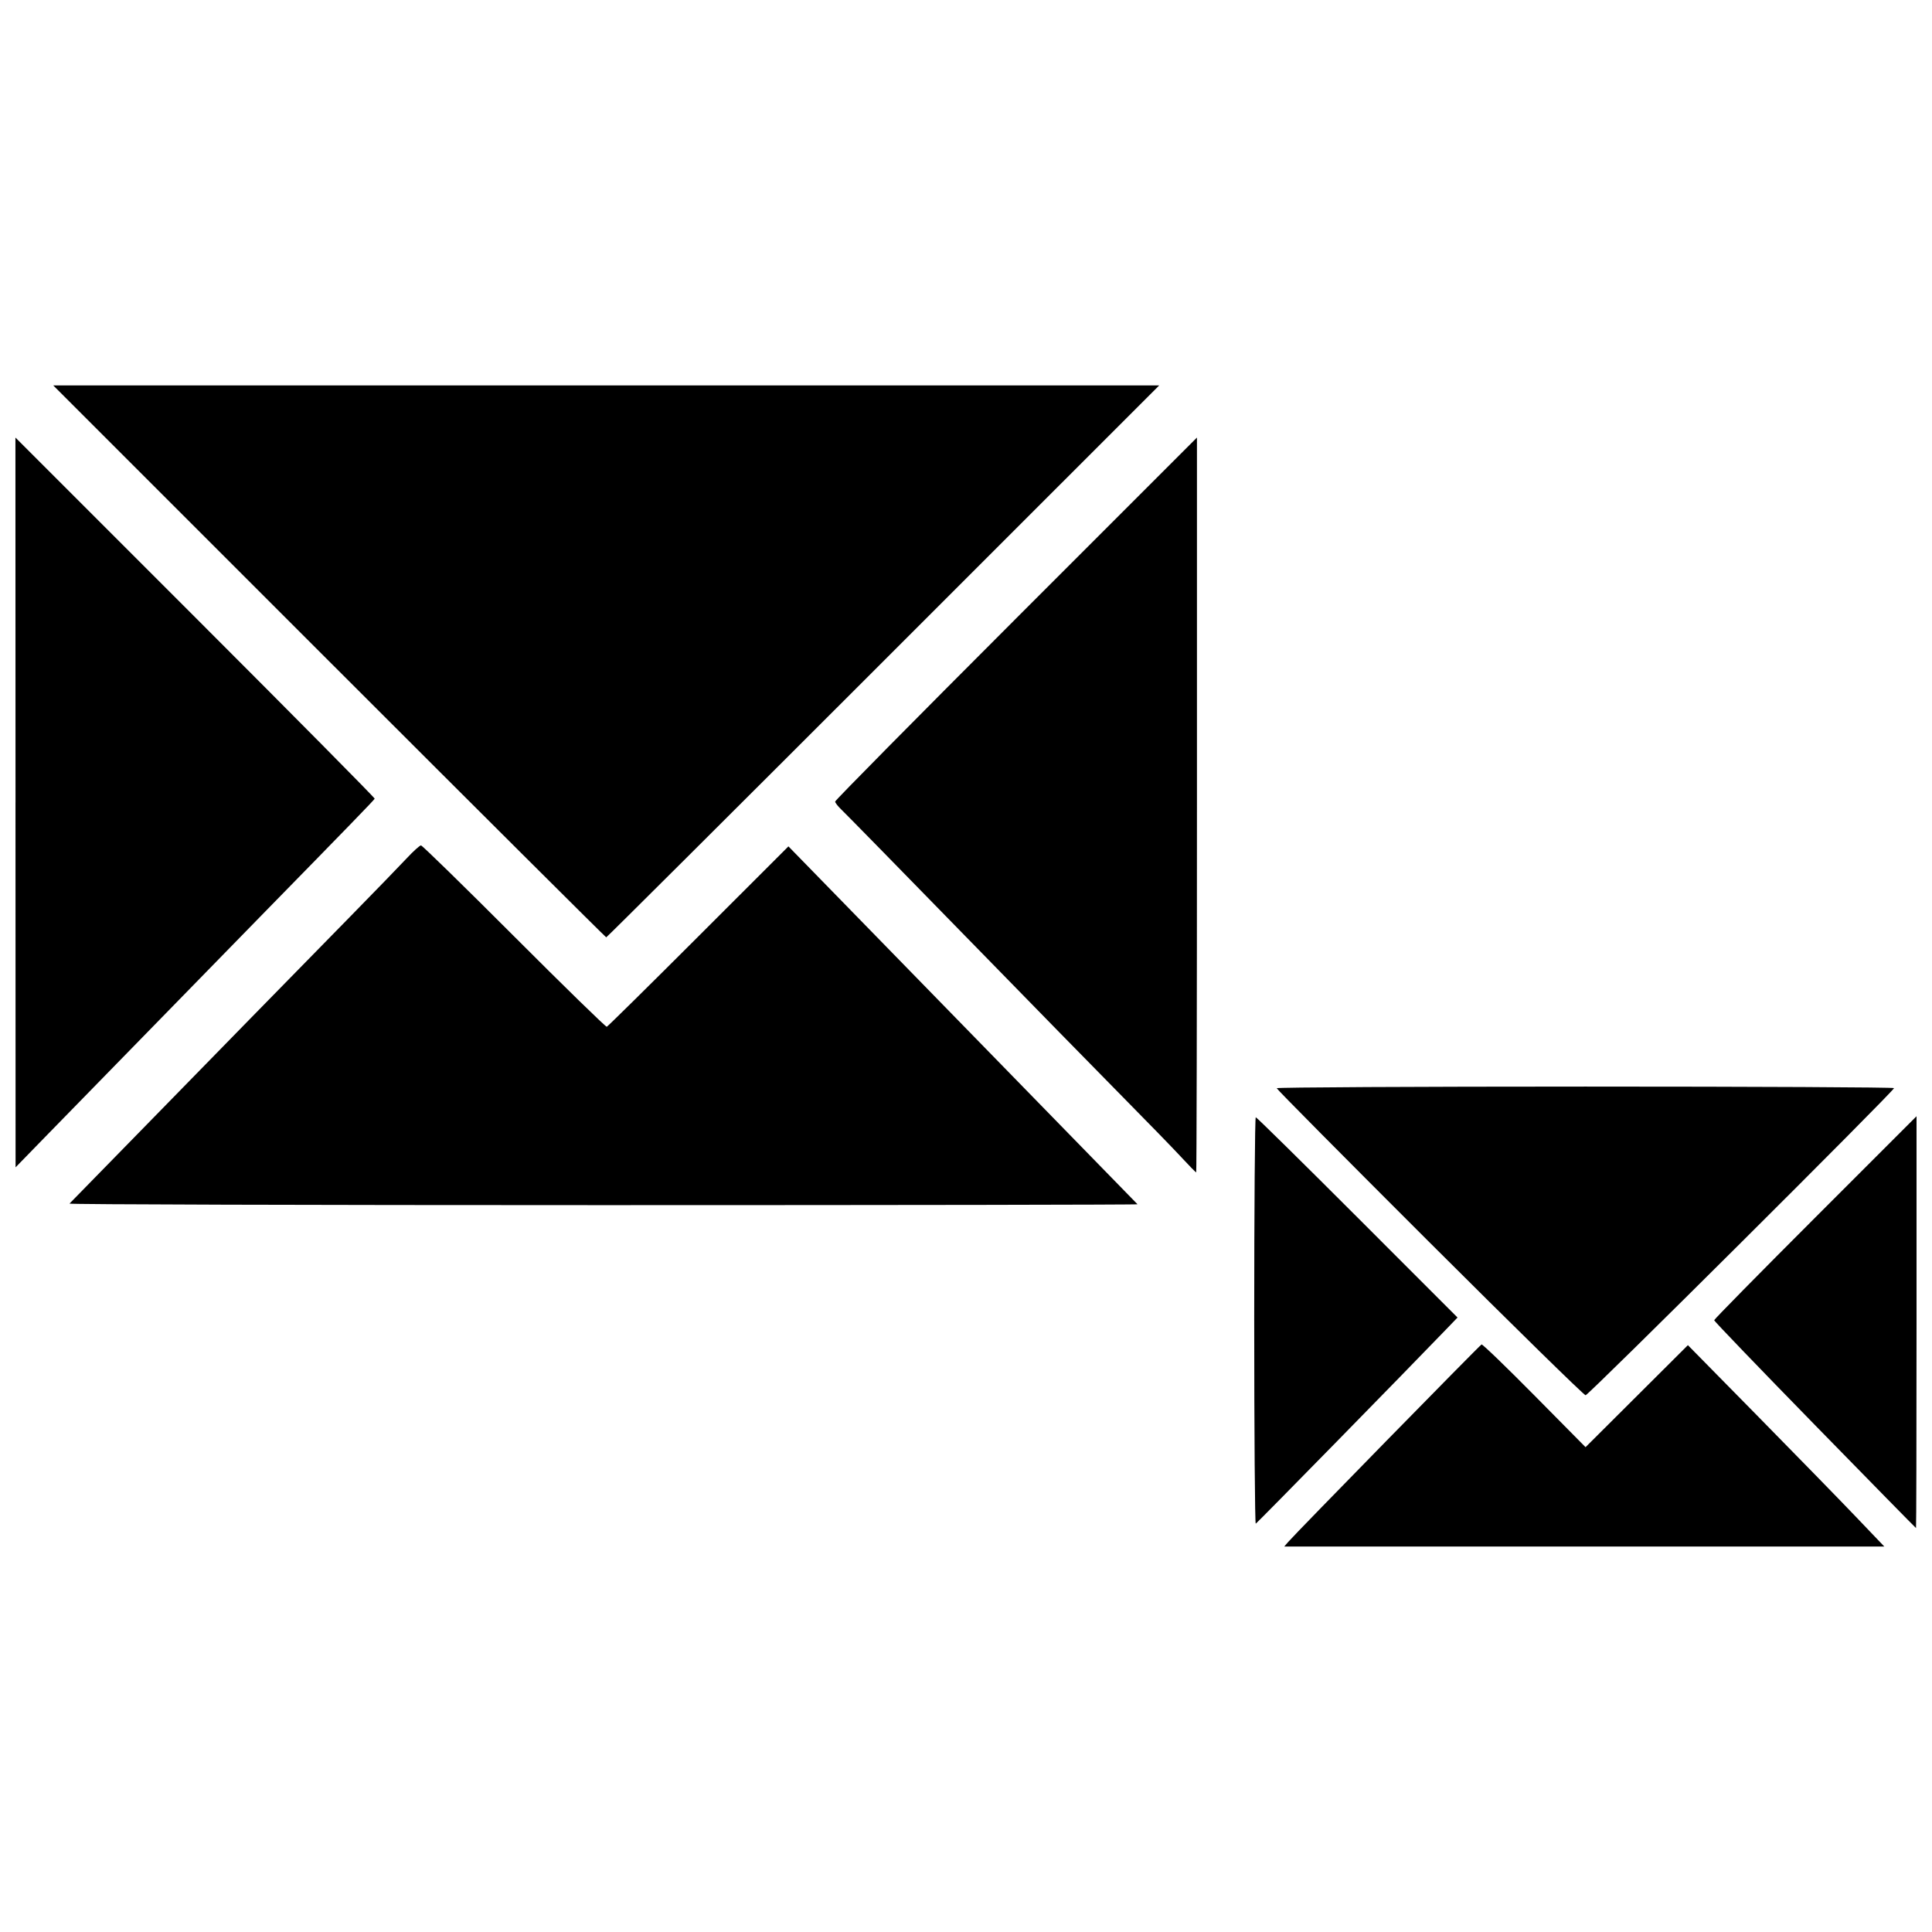 <?xml version="1.0" encoding="UTF-8"?>
<!-- The Best Svg Icon site in the world: iconSvg.co, Visit us! https://iconsvg.co -->
<svg width="800px" height="800px" version="1.1" viewBox="144 144 512 512" xmlns="http://www.w3.org/2000/svg">
 <defs>
  <clipPath id="a">
   <path d="m148.09 246h503.81v308h-503.81z"/>
  </clipPath>
 </defs>
 <g clip-path="url(#a)">
  <path d="m485.37 552.65c2.062-2.391 50.805-52.172 51.258-52.355 0.258-0.102 6.562 5.981 14.012 13.516l13.547 13.703 27.125-27.031 18.391 18.691c10.113 10.281 21.824 22.285 26.023 26.68l7.633 7.992h-159.02zm139.58-31.027c-14.676-15.02-26.68-27.508-26.68-27.746 0-0.242 12.066-12.504 26.816-27.25l26.816-26.812v54.578c0 30.016-0.062 54.57-0.137 54.559-0.074-0.008-12.141-12.309-26.816-27.328zm-148.57-27.594c0-29.672 0.184-53.949 0.41-53.949 0.223 0 12.348 11.941 26.941 26.539l26.531 26.539-3.004 3.121c-10.543 10.957-50.137 51.367-50.469 51.516-0.223 0.098-0.406-24.094-0.406-53.766zm46.512-20.738c-22.305-22.258-40.551-40.66-40.551-40.902 0-0.238 36.812-0.434 81.801-0.434 44.992 0 81.801 0.184 81.801 0.406 0 0.758-80.984 81.395-81.746 81.395-0.414 0-19.004-18.211-41.305-40.465zm-360.48-10.32c0.23-0.223 9.465-9.672 20.52-20.992 21.289-21.801 34.34-35.141 53.785-54.984 6.57-6.703 13.363-13.711 15.102-15.574 1.738-1.863 3.426-3.383 3.75-3.379 0.328 0.004 11.434 10.855 24.68 24.113s24.293 24.035 24.551 23.949c0.258-0.086 11.195-10.875 24.305-23.98l23.836-23.824 8.457 8.668c20.715 21.234 70.395 72.164 76.789 78.727 3.875 3.973 7.144 7.328 7.269 7.453s-63.602 0.227-141.62 0.227c-78.012 0-141.66-0.184-141.43-0.406zm294.5-12.461c-2.148-2.309-8.961-9.316-15.145-15.574-6.184-6.258-25.148-25.637-42.152-43.066-17-17.43-31.672-32.406-32.602-33.281s-1.691-1.852-1.691-2.168 21.574-22.148 47.941-48.52l47.941-47.941v97.375c0 53.555-0.09 97.375-0.199 97.375-0.109 0-1.953-1.891-4.102-4.199zm-308.8-93.852-0.023-96.699 47.672 47.672c26.219 26.219 47.613 47.832 47.535 48.027-0.129 0.34-6.906 7.328-29.078 29.98-10.996 11.234-45.234 46.305-57.648 59.047l-8.441 8.668-0.023-96.699zm83.137-37.383-73.133-73.129h293.08l-73.133 73.129c-40.223 40.219-73.254 73.129-73.406 73.129-0.148 0-33.18-32.906-73.406-73.129z"/>
 </g>
</svg>